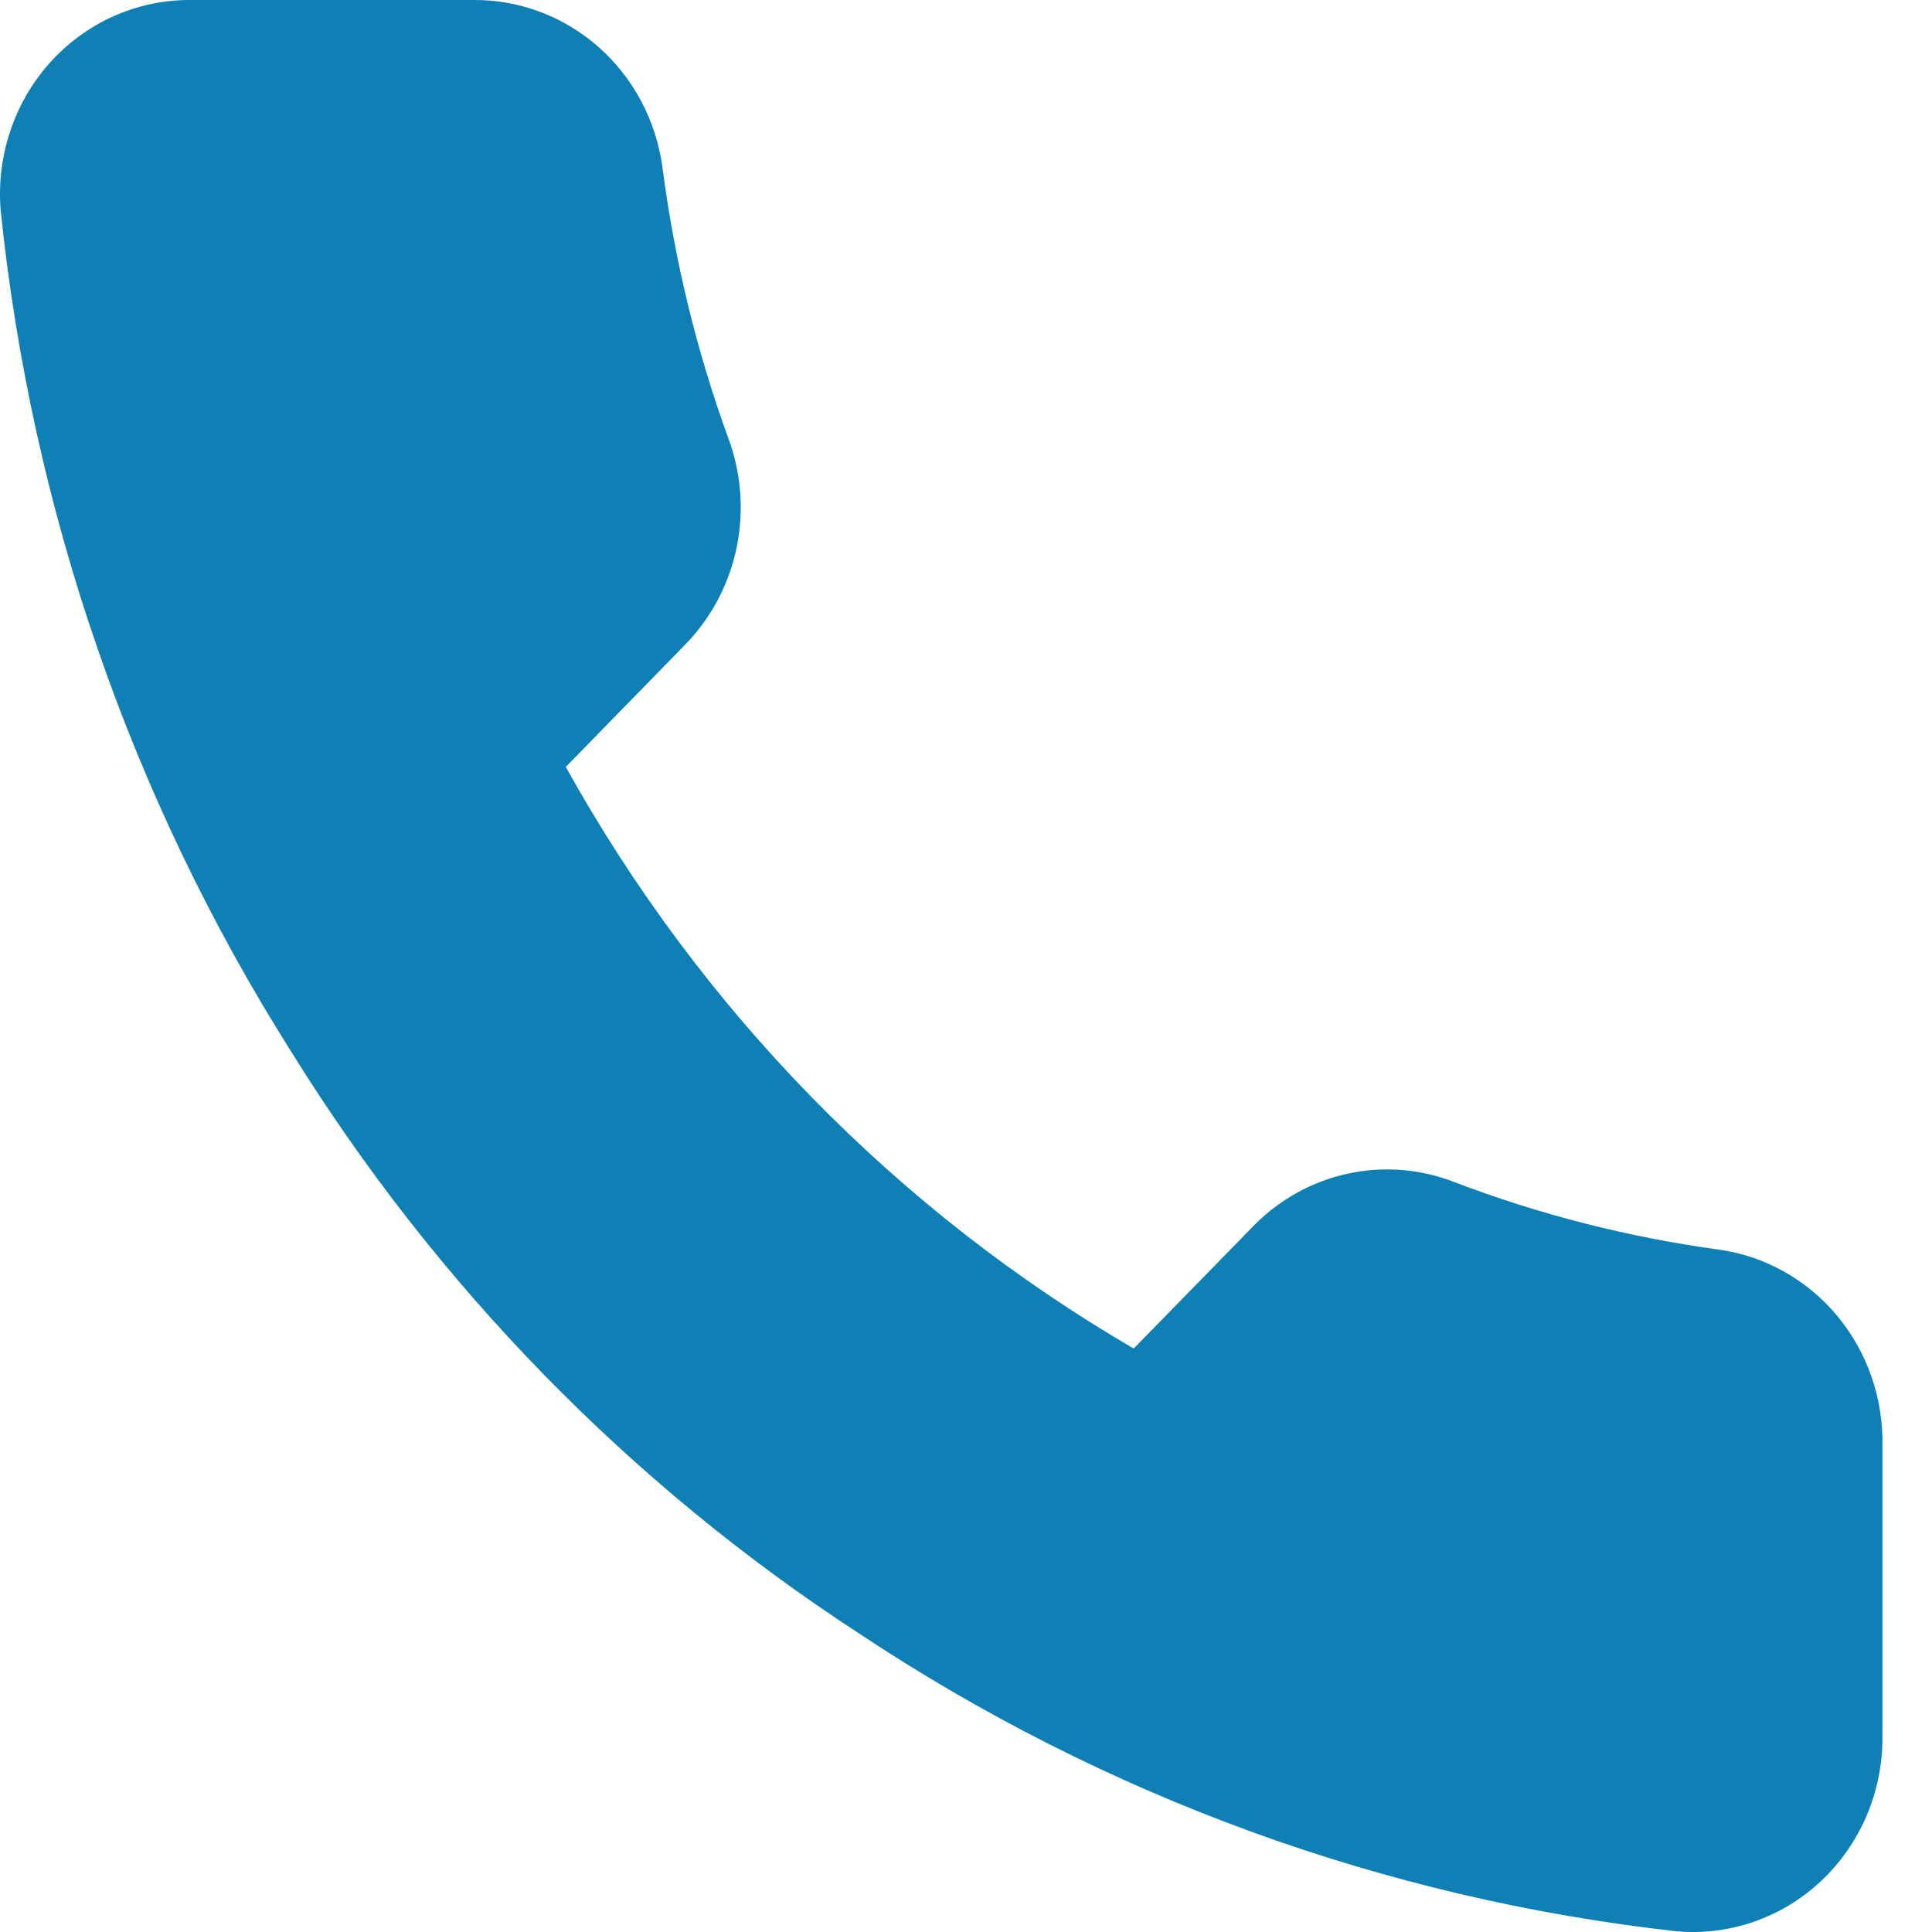 <svg width="20" height="20" viewBox="0 0 20 20" fill="none" xmlns="http://www.w3.org/2000/svg">
<path d="M19.487 14.974V17.985C19.488 18.264 19.432 18.541 19.323 18.797C19.213 19.053 19.053 19.283 18.852 19.472C18.651 19.661 18.413 19.805 18.155 19.894C17.896 19.984 17.622 20.017 17.351 19.992C14.336 19.656 11.439 18.601 8.895 16.911C6.527 15.37 4.52 13.314 3.016 10.889C1.36 8.271 0.33 5.29 0.008 2.188C-0.017 1.91 0.016 1.631 0.103 1.367C0.189 1.103 0.329 0.86 0.512 0.654C0.696 0.448 0.919 0.284 1.168 0.171C1.417 0.059 1.686 0 1.958 9.73016e-05H4.897C5.373 -0.005 5.834 0.168 6.194 0.485C6.555 0.803 6.79 1.244 6.857 1.726C6.981 2.69 7.211 3.636 7.543 4.546C7.675 4.906 7.703 5.296 7.625 5.671C7.547 6.047 7.365 6.391 7.102 6.664L5.857 7.939C7.252 10.451 9.283 12.531 11.736 13.96L12.981 12.686C13.247 12.416 13.583 12.23 13.95 12.15C14.316 12.07 14.697 12.099 15.048 12.234C15.937 12.574 16.861 12.809 17.801 12.937C18.277 13.005 18.712 13.251 19.023 13.627C19.333 14.002 19.498 14.482 19.487 14.974Z" fill="#0E80B6"/>
</svg>
